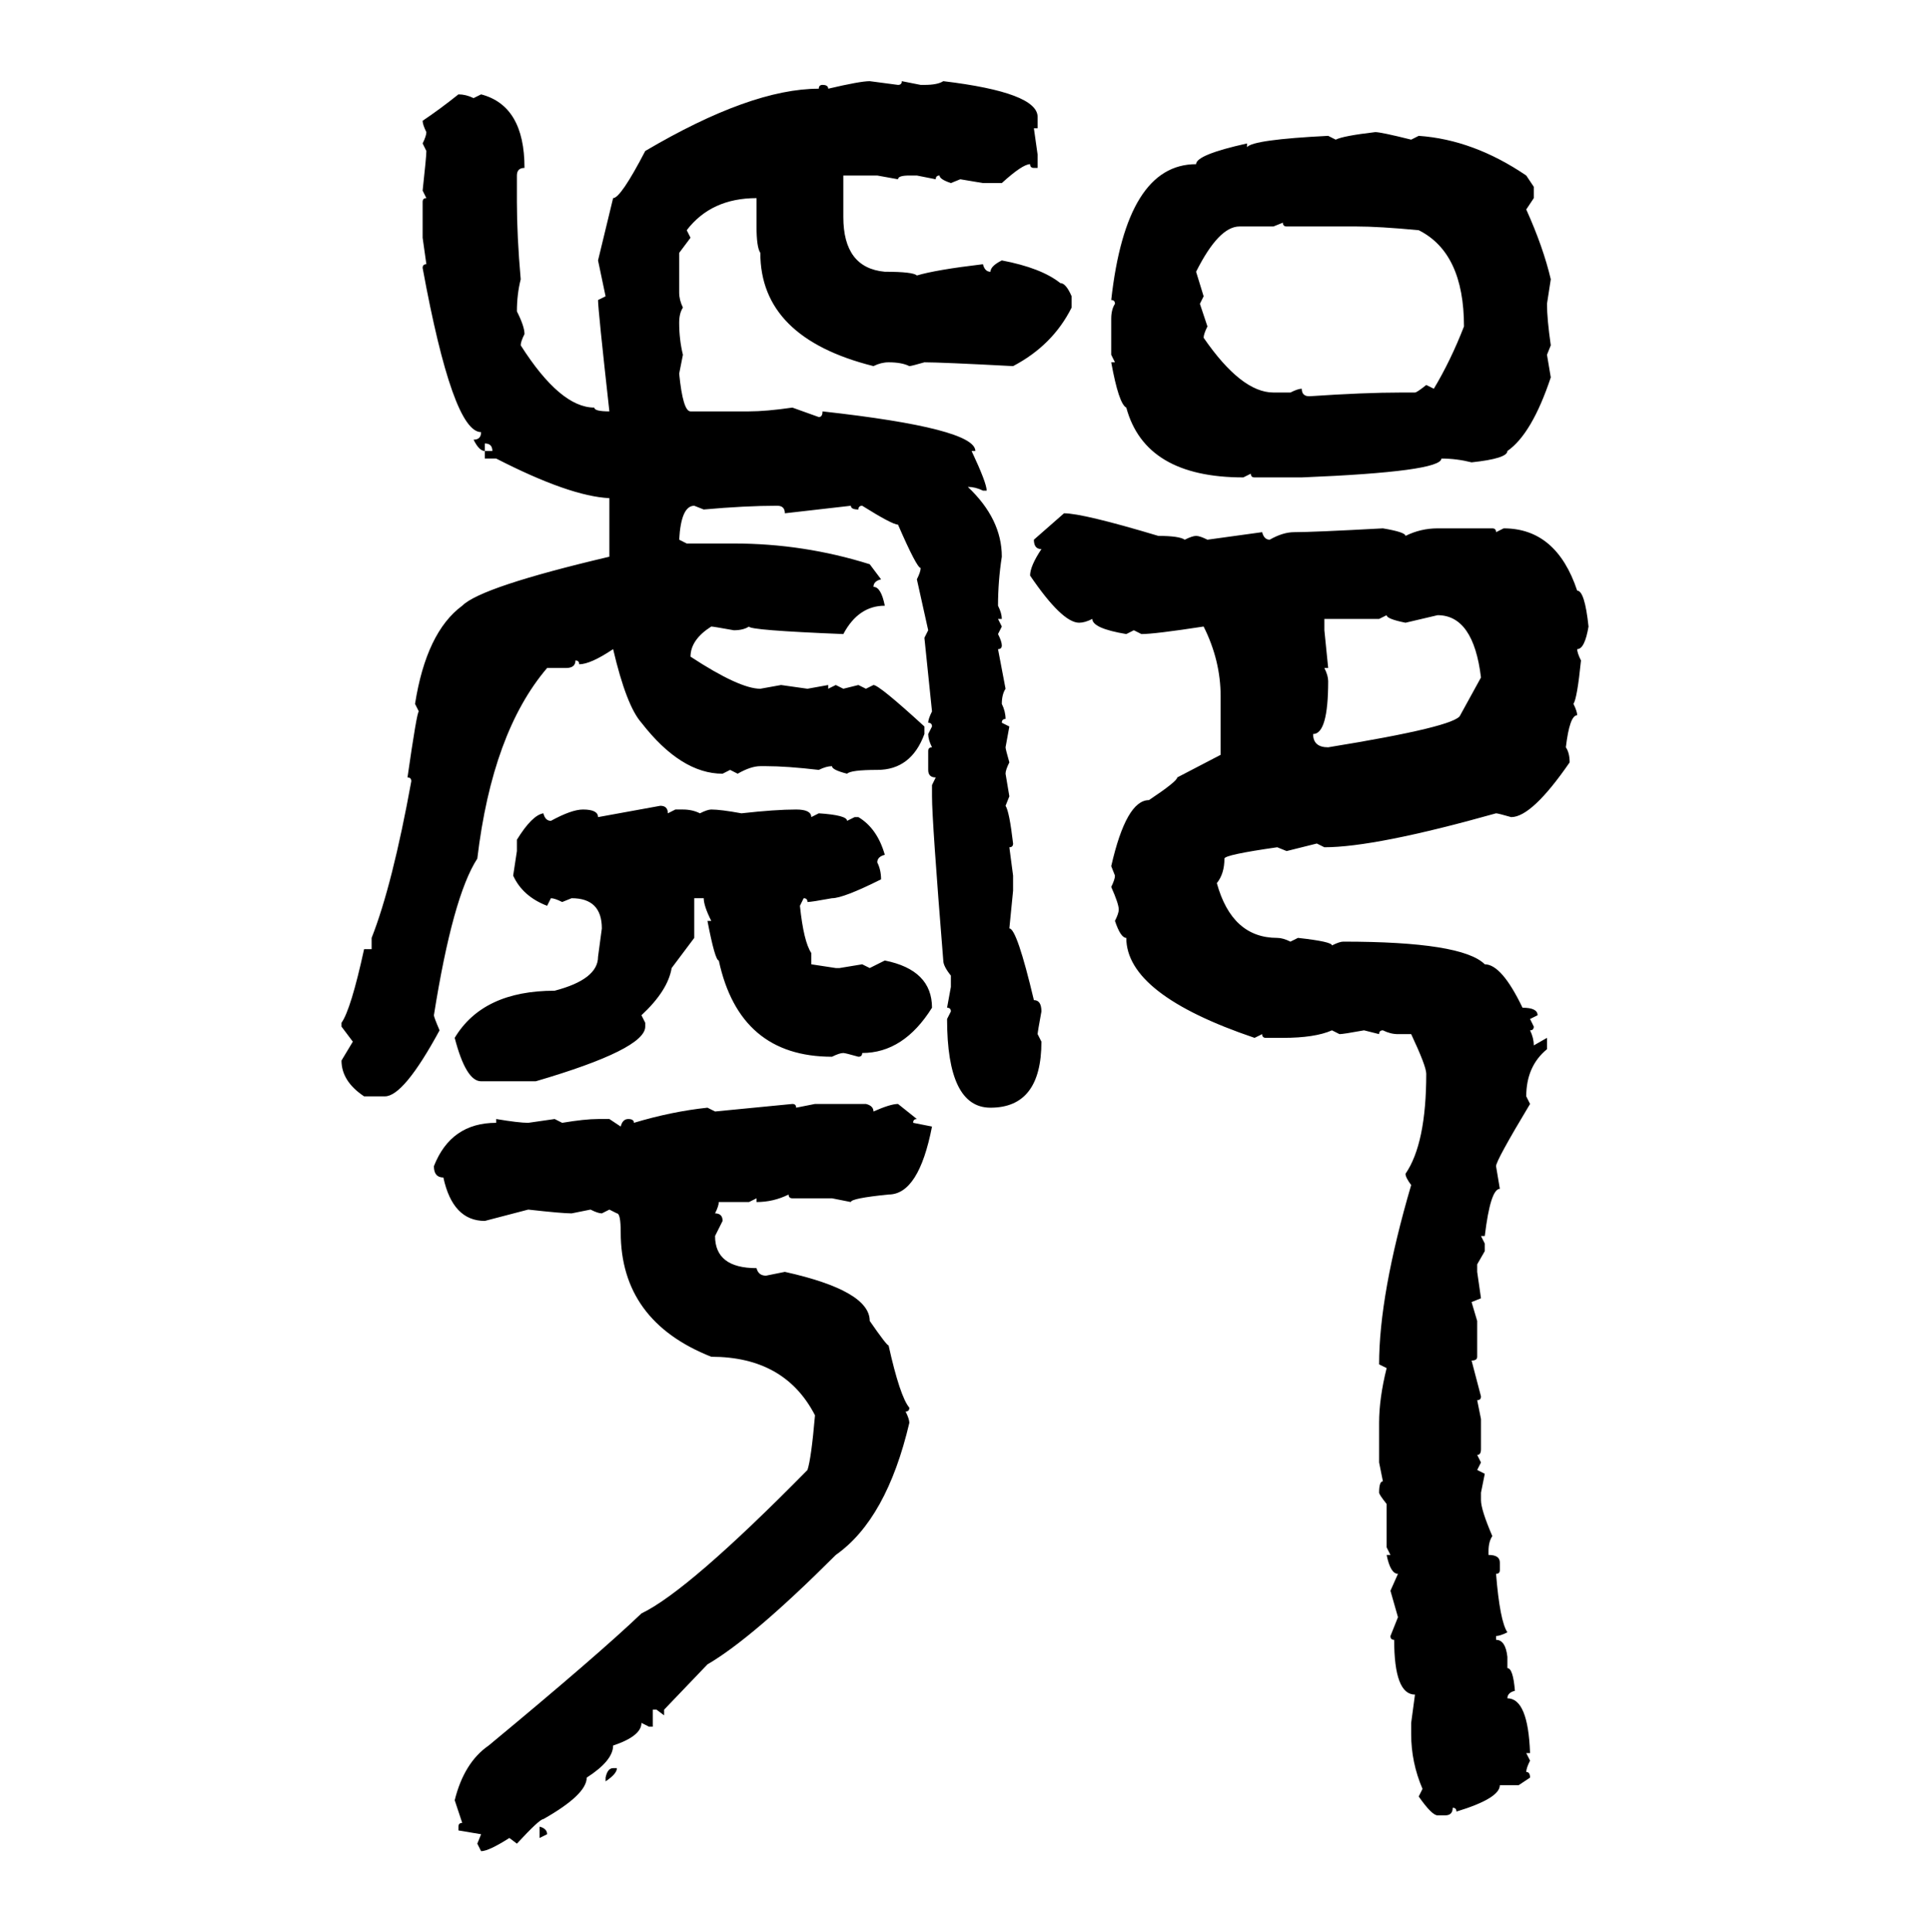 <svg xmlns="http://www.w3.org/2000/svg" xmlns:xlink="http://www.w3.org/1999/xlink" width="299.707" height="300"><path d="M135.06 12.60L135.06 12.60L139.45 13.18Q140.04 13.18 140.04 12.60L140.04 12.60L142.97 13.18L143.55 13.18Q145.61 13.18 146.48 12.60L146.48 12.60Q161.13 14.36 161.13 18.16L161.13 18.16L161.13 19.92L160.55 19.92L161.13 24.02L161.13 26.07L160.55 26.07Q159.96 26.07 159.96 25.49L159.96 25.49Q158.79 25.49 155.57 28.42L155.57 28.42L152.64 28.42L149.12 27.83L147.66 28.42Q145.90 27.83 145.90 27.25L145.90 27.25Q145.31 27.25 145.31 27.83L145.31 27.83L142.38 27.25L141.21 27.25Q139.45 27.25 139.45 27.83L139.45 27.83L136.23 27.25L130.96 27.25L130.96 33.69Q130.96 41.60 137.40 42.19L137.40 42.19Q141.80 42.19 142.38 42.77L142.38 42.77Q145.31 41.89 152.64 41.02L152.64 41.02Q152.93 42.19 153.81 42.19L153.81 42.19Q153.81 41.31 155.57 40.43L155.57 40.43Q161.72 41.60 164.65 43.95L164.65 43.95Q165.53 43.95 166.41 46.00L166.41 46.00L166.41 47.75Q163.48 53.61 157.32 56.84L157.32 56.84Q146.19 56.25 143.55 56.25L143.55 56.25Q141.50 56.84 141.21 56.84L141.21 56.84Q140.04 56.25 137.99 56.25L137.99 56.25Q136.82 56.25 135.64 56.84L135.64 56.84Q118.07 52.44 118.07 39.26L118.07 39.26Q117.48 38.38 117.48 35.16L117.48 35.16L117.48 30.76Q110.45 30.76 106.64 35.74L106.64 35.74L107.23 36.91L105.47 39.26L105.47 45.41Q105.47 46.58 106.05 47.75L106.05 47.75Q105.47 48.63 105.47 50.10L105.47 50.10Q105.47 52.73 106.05 55.08L106.05 55.08L105.47 58.01Q106.05 63.87 107.23 63.87L107.23 63.87L116.31 63.87Q118.95 63.87 123.05 63.28L123.05 63.28L127.15 64.75Q127.73 64.75 127.73 63.87L127.73 63.87Q151.46 66.50 151.46 70.02L151.46 70.02L150.88 70.02Q153.22 75 153.22 76.17L153.22 76.17L152.64 76.17Q151.46 75.59 150.29 75.59L150.29 75.59Q155.57 80.57 155.57 86.43L155.57 86.43Q154.98 90.23 154.98 94.04L154.98 94.04Q155.57 95.21 155.57 96.09L155.57 96.09L154.98 96.09L155.57 97.27L154.98 98.44Q155.57 99.61 155.57 100.20L155.57 100.20Q155.57 100.78 154.98 100.78L154.98 100.78L156.15 106.93Q155.57 107.81 155.57 109.28L155.57 109.28Q156.15 110.45 156.15 111.62L156.15 111.62Q155.57 111.62 155.57 112.21L155.57 112.21L156.74 112.79L156.15 116.02Q156.15 116.31 156.74 118.36L156.74 118.36Q156.15 119.53 156.15 120.12L156.15 120.12L156.74 123.63L156.15 125.10Q156.74 125.98 157.32 130.96L157.32 130.96Q157.32 131.54 156.74 131.54L156.74 131.54L157.32 135.94L157.32 138.28L156.74 144.14Q157.91 144.14 160.55 155.27L160.55 155.27Q161.72 155.27 161.72 157.03L161.72 157.03Q161.13 160.25 161.13 160.55L161.13 160.55L161.72 161.72Q161.72 171.97 153.81 171.97L153.81 171.97Q147.07 171.97 147.07 158.20L147.07 158.20L147.66 157.03Q147.66 156.45 147.07 156.45L147.07 156.45L147.66 153.22L147.66 151.46Q146.48 150 146.48 149.12L146.48 149.12Q144.73 127.44 144.73 123.63L144.73 123.63L144.73 121.88L145.31 120.70Q144.14 120.70 144.14 119.53L144.14 119.53L144.14 116.60Q144.14 116.02 144.73 116.02L144.73 116.02Q144.14 114.84 144.14 113.96L144.14 113.96L144.73 112.79Q144.73 112.21 144.14 112.21L144.14 112.21Q144.14 111.62 144.73 110.45L144.73 110.45L143.55 99.02L144.14 97.85L142.38 89.94Q142.97 88.77 142.97 88.18L142.97 88.18Q142.38 88.18 139.45 81.45L139.45 81.45Q138.57 81.45 133.89 78.52L133.89 78.52Q133.30 78.52 133.30 79.10L133.30 79.10Q132.13 79.10 132.13 78.52L132.13 78.52L121.88 79.69Q121.88 78.52 120.70 78.52L120.70 78.52Q115.72 78.52 109.28 79.10L109.28 79.10L107.81 78.52Q105.76 78.52 105.47 83.79L105.47 83.79L106.64 84.38L113.96 84.38Q124.80 84.38 135.06 87.60L135.06 87.60L136.82 89.94Q135.64 90.23 135.64 91.11L135.64 91.11Q136.82 91.11 137.40 94.04L137.40 94.04Q133.30 94.04 130.96 98.44L130.96 98.44Q116.31 97.85 116.31 97.27L116.31 97.27Q115.43 97.85 113.96 97.85L113.96 97.85Q110.74 97.27 110.45 97.27L110.45 97.27Q107.23 99.32 107.23 101.95L107.23 101.95Q114.84 106.93 118.07 106.93L118.07 106.93L121.29 106.35L125.39 106.93L128.61 106.35L128.61 106.93L129.79 106.35L130.96 106.93L133.30 106.35L134.47 106.93L135.64 106.35Q136.52 106.35 143.55 112.79L143.55 112.79L143.55 113.96Q141.50 119.53 136.23 119.53L136.23 119.53Q132.13 119.53 131.54 120.12L131.54 120.12Q129.20 119.53 129.20 118.95L129.20 118.95Q128.32 118.95 127.15 119.53L127.15 119.53Q122.17 118.95 118.95 118.95L118.95 118.95L118.07 118.95Q116.60 118.95 114.55 120.12L114.55 120.12L113.38 119.53L112.21 120.12Q105.76 120.12 99.61 112.21L99.61 112.21Q97.27 109.57 95.21 100.78L95.21 100.78Q91.70 103.13 89.94 103.13L89.94 103.13Q89.94 102.54 89.36 102.54L89.36 102.54Q89.36 103.71 87.89 103.71L87.89 103.71L84.96 103.71Q76.46 113.67 74.12 133.30L74.12 133.30Q70.31 139.16 67.38 157.62L67.38 157.62Q67.38 157.91 68.26 159.96L68.26 159.96Q62.70 170.21 59.77 170.21L59.77 170.21L56.54 170.21Q53.03 167.87 53.03 164.65L53.03 164.65L54.79 161.72L53.03 159.38L53.03 158.79Q54.49 156.74 56.54 147.36L56.54 147.36L57.71 147.36L57.71 145.61Q60.94 137.40 63.87 121.29L63.87 121.29Q63.87 120.70 63.28 120.70L63.28 120.70Q64.75 110.45 65.04 110.45L65.04 110.45L64.45 109.28Q66.21 98.14 71.78 94.04L71.78 94.04Q74.71 91.11 94.63 86.43L94.63 86.43L94.63 77.34Q88.48 77.05 77.05 71.19L77.05 71.19L75.29 71.19L75.29 70.02L76.46 70.02Q76.46 68.85 75.29 68.85L75.29 68.85L75.29 70.02Q74.41 70.02 73.54 68.26L73.54 68.26Q74.71 68.26 74.71 67.09L74.71 67.09Q70.31 67.09 65.63 41.60L65.63 41.60Q65.63 41.02 66.21 41.02L66.21 41.02L65.63 36.91L65.63 31.35Q65.63 30.76 66.21 30.76L66.21 30.76L65.63 29.59Q66.21 24.32 66.21 23.44L66.21 23.44L65.63 22.27Q66.21 21.09 66.21 20.51L66.21 20.51Q65.63 19.34 65.63 18.75L65.63 18.75Q68.26 16.99 71.19 14.65L71.19 14.65Q72.36 14.65 73.54 15.23L73.54 15.23L74.71 14.65Q81.45 16.41 81.45 26.07L81.45 26.07Q80.27 26.07 80.27 27.25L80.27 27.25L80.27 31.35Q80.27 36.62 80.86 43.36L80.86 43.36Q80.27 45.70 80.27 48.34L80.27 48.34Q81.45 50.68 81.45 51.86L81.45 51.86Q80.86 53.03 80.86 53.61L80.86 53.61Q87.01 63.28 92.29 63.28L92.29 63.28Q92.29 63.87 94.63 63.87L94.63 63.87Q92.87 48.05 92.87 46.58L92.87 46.58L94.04 46.00L92.87 40.43L95.21 30.76Q96.39 30.76 100.20 23.44L100.20 23.44Q116.60 13.77 127.15 13.77L127.15 13.77Q127.15 13.18 127.73 13.18L127.73 13.18Q128.61 13.18 128.61 13.77L128.61 13.77Q133.59 12.60 135.06 12.60ZM213.57 20.51L213.57 20.51Q214.45 20.51 219.14 21.68L219.14 21.68L220.31 21.09Q228.81 21.68 237.01 27.25L237.01 27.25L238.18 29.00L238.18 30.76L237.01 32.52Q239.65 38.38 240.82 43.36L240.82 43.36L240.23 47.17Q240.23 49.51 240.82 53.61L240.82 53.61L240.23 55.08L240.82 58.59Q237.89 67.38 234.08 70.02L234.08 70.02Q234.08 71.19 228.52 71.78L228.52 71.78Q226.17 71.19 223.83 71.19L223.83 71.19Q223.83 73.24 202.15 74.12L202.15 74.12L194.82 74.12Q194.24 74.12 194.24 73.54L194.24 73.54L193.07 74.12Q177.83 74.12 174.90 63.28L174.90 63.28Q173.73 62.70 172.56 56.25L172.56 56.25L173.14 56.25L172.56 55.08L172.56 49.51Q172.56 48.05 173.14 47.17L173.14 47.17Q173.14 46.58 172.56 46.58L172.56 46.58Q174.90 25.49 185.74 25.49L185.74 25.49Q185.74 24.02 193.65 22.27L193.65 22.27L193.65 22.85Q194.53 21.68 206.25 21.09L206.25 21.09L207.42 21.68Q208.59 21.09 213.57 20.51ZM199.22 34.57L197.75 35.16L192.48 35.16Q189.26 35.16 185.74 42.19L185.74 42.19L186.91 46.00L186.33 47.17L187.50 50.68Q186.91 51.86 186.91 52.44L186.91 52.44Q192.77 60.94 197.75 60.94L197.75 60.94L200.39 60.94Q201.56 60.35 202.15 60.35L202.15 60.35Q202.15 61.52 203.32 61.52L203.32 61.52Q211.82 60.94 217.68 60.94L217.68 60.94L219.73 60.94Q220.02 60.94 221.48 59.77L221.48 59.77L222.66 60.35Q225.29 55.96 227.34 50.68L227.34 50.68Q227.34 39.26 220.31 35.74L220.31 35.74Q214.16 35.16 210.64 35.16L210.64 35.16L199.80 35.16Q199.22 35.16 199.22 34.57L199.22 34.57ZM160.55 83.79L165.23 79.69Q168.16 79.69 179.88 83.20L179.88 83.20Q183.11 83.20 183.98 83.79L183.98 83.79Q185.16 83.20 185.74 83.20L185.74 83.20Q186.33 83.20 187.50 83.79L187.50 83.79L196.00 82.62Q196.29 83.79 197.17 83.79L197.17 83.79Q199.22 82.62 200.98 82.62L200.98 82.62Q203.91 82.62 214.75 82.03L214.75 82.03Q218.26 82.62 218.26 83.20L218.26 83.20Q220.61 82.03 223.24 82.03L223.24 82.03L231.74 82.03Q232.32 82.03 232.32 82.62L232.32 82.62L233.50 82.03Q241.70 82.03 244.92 91.70L244.92 91.70Q246.09 91.70 246.68 97.27L246.68 97.27Q246.09 100.78 244.92 100.78L244.92 100.78Q244.92 101.37 245.51 102.54L245.51 102.54Q244.92 108.40 244.34 109.28L244.34 109.28Q244.92 110.45 244.92 111.04L244.92 111.04Q243.75 111.04 243.16 116.02L243.16 116.02Q243.75 116.89 243.75 118.36L243.75 118.36Q237.89 126.86 234.67 126.86L234.67 126.86Q232.62 126.27 232.32 126.27L232.32 126.27Q213.57 131.54 205.66 131.54L205.66 131.54L204.49 130.96L199.80 132.13L198.34 131.54Q190.14 132.71 190.14 133.30L190.14 133.30Q190.14 135.64 188.96 137.11L188.96 137.11Q191.31 145.61 198.34 145.61L198.34 145.61Q199.22 145.61 200.39 146.19L200.39 146.19L201.56 145.61Q206.84 146.19 206.84 146.78L206.84 146.78Q208.01 146.19 208.59 146.19L208.59 146.19Q227.05 146.19 230.57 149.71L230.57 149.71Q233.20 149.71 236.43 156.45L236.43 156.45Q238.77 156.45 238.77 157.62L238.77 157.62L237.60 158.20L238.18 159.38Q238.18 159.96 237.60 159.96L237.60 159.96Q238.18 161.13 238.18 162.30L238.18 162.30L240.23 161.13L240.23 162.89Q237.01 165.53 237.01 170.21L237.01 170.21L237.60 171.39Q232.32 180.18 232.32 181.05L232.32 181.05L232.91 184.57Q231.45 184.57 230.57 191.89L230.57 191.89L229.98 191.89L230.57 193.07L230.57 194.24L229.39 196.29L229.39 197.46L229.98 201.56L228.52 202.15L229.39 205.08L229.39 210.64Q229.39 211.23 228.52 211.23L228.52 211.23L229.98 216.80Q229.98 217.38 229.39 217.38L229.39 217.38L229.98 220.31L229.98 225Q229.98 225.88 229.39 225.88L229.39 225.88L229.98 227.05L229.39 228.22L230.57 228.81L229.98 231.74L229.98 232.91Q229.98 234.38 231.74 238.48L231.74 238.48Q231.15 239.36 231.15 240.82L231.15 240.82L231.15 241.41Q232.91 241.41 232.91 242.58L232.91 242.58L232.91 243.75Q232.91 244.34 232.32 244.34L232.32 244.34Q232.91 251.66 234.08 253.42L234.08 253.42Q232.91 254.00 232.32 254.00L232.32 254.00L232.32 254.59Q233.79 254.59 234.08 257.23L234.08 257.23L234.08 258.98Q234.96 258.98 235.25 262.50L235.25 262.50Q234.08 262.79 234.08 263.67L234.08 263.67Q237.30 263.67 237.60 272.17L237.60 272.17L237.01 272.17L237.60 273.34Q237.01 274.51 237.01 275.10L237.01 275.10Q237.60 275.10 237.60 275.98L237.60 275.98L235.84 277.15L232.91 277.15Q232.91 279.20 226.17 281.25L226.17 281.25Q226.17 280.66 225.59 280.66L225.59 280.66Q225.59 281.84 224.41 281.84L224.41 281.84L223.24 281.84Q222.36 281.84 220.31 278.91L220.31 278.91L220.90 277.73Q219.14 273.63 219.14 269.24L219.14 269.24L219.14 267.48L219.73 263.09Q216.50 263.09 216.50 254.59L216.50 254.59Q215.92 254.59 215.92 254.00L215.92 254.00L217.09 251.07L215.92 246.97L217.09 244.34Q215.92 244.34 215.33 241.41L215.33 241.41L215.92 241.41L215.33 240.23L215.33 233.50Q214.16 232.03 214.16 231.74L214.16 231.74Q214.16 229.98 214.75 229.98L214.75 229.98L214.16 227.05L214.16 220.90Q214.16 217.09 215.33 212.40L215.33 212.40L214.16 211.82Q214.16 200.98 219.14 183.98L219.14 183.98Q218.26 182.81 218.26 182.23L218.26 182.23Q221.48 177.54 221.48 166.70L221.48 166.70Q221.48 165.53 219.14 160.55L219.14 160.55L217.09 160.55Q215.92 160.55 214.75 159.96L214.75 159.96Q214.16 159.96 214.16 160.55L214.16 160.55L211.82 159.96Q208.59 160.55 208.01 160.55L208.01 160.55L206.84 159.96Q204.20 161.13 199.22 161.13L199.22 161.13L196.58 161.13Q196.00 161.13 196.00 160.55L196.00 160.55L194.82 161.13Q174.90 154.39 174.90 145.61L174.90 145.61Q174.02 145.61 173.14 142.97L173.14 142.97Q173.73 141.80 173.73 141.21L173.73 141.21Q173.73 140.33 172.56 137.70L172.56 137.70Q173.14 136.52 173.14 135.94L173.14 135.94L172.56 134.47Q174.90 124.22 178.42 124.22L178.42 124.22Q182.81 121.29 182.81 120.70L182.81 120.70L189.55 117.19L189.55 108.11Q189.55 102.54 186.91 97.27L186.91 97.27Q179.30 98.44 177.25 98.44L177.25 98.44L176.07 97.85L174.90 98.44Q169.63 97.56 169.63 96.09L169.63 96.09Q168.46 96.68 167.58 96.68L167.58 96.68Q164.94 96.68 159.96 89.36L159.96 89.36Q159.96 87.89 161.72 85.25L161.72 85.25Q160.55 85.25 160.55 83.79L160.55 83.79ZM215.33 95.51L214.16 96.09L205.66 96.09L205.66 97.85L206.25 103.71L205.66 103.71Q206.25 104.88 206.25 105.76L206.25 105.76Q206.25 113.96 203.91 113.96L203.91 113.96Q203.91 116.02 206.25 116.02L206.25 116.02Q226.17 112.79 226.76 111.04L226.76 111.04L229.98 105.18Q228.81 95.51 223.24 95.51L223.24 95.51L218.26 96.68Q215.33 96.09 215.33 95.51L215.33 95.51ZM92.87 126.86L102.54 125.10Q103.71 125.10 103.71 126.27L103.71 126.27L104.88 125.68L106.05 125.68Q107.52 125.68 108.69 126.27L108.69 126.27Q109.86 125.68 110.45 125.68L110.45 125.68Q111.91 125.68 115.14 126.27L115.14 126.27Q120.41 125.68 123.63 125.68L123.63 125.68Q125.98 125.68 125.98 126.86L125.98 126.86L127.15 126.27Q131.54 126.56 131.54 127.44L131.54 127.44L132.71 126.86L133.30 126.86Q136.23 128.61 137.40 132.71L137.40 132.71Q136.23 133.01 136.23 133.89L136.23 133.89Q136.82 135.06 136.82 136.52L136.82 136.52Q130.96 139.45 129.20 139.45L129.20 139.45Q125.98 140.04 125.39 140.04L125.39 140.04Q125.39 139.45 124.80 139.45L124.80 139.45L124.22 140.63Q124.80 146.19 125.98 147.95L125.98 147.95L125.98 149.71L129.79 150.29L130.37 150.29L133.89 149.71L135.06 150.29L137.40 149.12Q144.73 150.59 144.73 156.45L144.73 156.45Q140.33 163.48 133.89 163.48L133.89 163.48Q133.89 164.06 133.30 164.06L133.30 164.06Q131.25 163.48 130.96 163.48L130.96 163.48Q130.37 163.48 129.20 164.06L129.20 164.06Q114.84 164.06 111.62 149.12L111.62 149.12Q111.04 149.12 109.86 142.97L109.86 142.97L110.45 142.97Q109.28 140.63 109.28 139.45L109.28 139.45L107.81 139.45L107.81 145.61L104.30 150.29Q103.71 153.81 99.61 157.62L99.61 157.62L100.20 158.79L100.20 159.38Q100.20 162.89 83.20 167.87L83.20 167.87L74.71 167.87Q72.36 167.87 70.61 161.13L70.61 161.13Q75 153.81 86.13 153.81L86.13 153.81Q92.87 152.05 92.87 148.54L92.87 148.54L93.46 144.14Q93.46 139.45 88.77 139.45L88.77 139.45L87.30 140.04Q86.13 139.45 85.55 139.45L85.55 139.45L84.96 140.63Q81.15 139.16 79.69 135.94L79.69 135.94L80.27 132.13L80.27 130.37Q82.62 126.56 84.38 126.27L84.38 126.27Q84.67 127.44 85.55 127.44L85.55 127.44Q88.77 125.68 90.53 125.68L90.53 125.68Q92.87 125.68 92.87 126.86L92.87 126.86ZM111.04 172.56L123.05 171.39Q123.63 171.39 123.63 171.97L123.63 171.97L126.56 171.39L134.47 171.39Q135.64 171.68 135.64 172.56L135.64 172.56Q138.28 171.39 139.45 171.39L139.45 171.39L142.38 173.73Q141.80 173.73 141.80 174.32L141.80 174.32L144.73 174.90Q142.68 185.45 137.99 185.45L137.99 185.45Q132.13 186.04 132.13 186.62L132.13 186.62L129.20 186.04L123.05 186.04Q122.46 186.04 122.46 185.45L122.46 185.45Q120.12 186.62 117.48 186.62L117.48 186.62L117.48 186.04L116.31 186.62L111.62 186.62Q111.62 187.21 111.04 188.38L111.04 188.38Q112.21 188.38 112.21 189.55L112.21 189.55L111.04 191.89Q111.04 196.88 117.48 196.88L117.48 196.88Q117.77 198.05 118.95 198.05L118.95 198.05L121.88 197.46Q135.06 200.39 135.06 205.08L135.06 205.08Q137.70 208.89 137.99 208.89L137.99 208.89Q139.75 216.80 141.21 218.55L141.21 218.55Q141.21 219.14 140.63 219.14L140.63 219.14Q141.21 220.31 141.21 220.90L141.21 220.90Q137.70 235.84 129.79 241.41L129.79 241.41Q116.89 254.30 109.86 258.40L109.86 258.40L103.13 265.43L103.13 266.31L101.95 265.43L101.37 265.43L101.37 268.07L100.78 268.07L99.61 267.48Q99.61 269.53 95.21 271.00L95.21 271.00Q95.21 273.34 91.11 275.98L91.11 275.98Q91.11 278.61 84.38 282.42L84.38 282.42Q83.79 282.42 80.27 286.23L80.27 286.23L79.10 285.35Q75.88 287.40 74.71 287.40L74.71 287.40L74.12 286.23L74.71 284.77L71.19 284.18L71.19 283.59Q71.19 283.01 71.78 283.01L71.78 283.01L70.61 279.49Q72.07 273.63 75.88 271.00L75.88 271.00Q92.87 256.93 99.61 250.49L99.61 250.49Q106.93 246.97 125.39 228.22L125.39 228.22Q125.98 226.46 126.56 219.73L126.56 219.73Q121.88 210.64 110.45 210.64L110.45 210.64Q96.39 205.08 96.39 191.31L96.39 191.31Q96.39 188.38 95.80 188.38L95.80 188.38L94.63 187.79L93.46 188.38Q92.87 188.38 91.70 187.79L91.70 187.79L88.77 188.38Q87.30 188.38 82.03 187.79L82.03 187.79L75.29 189.55Q70.31 189.55 68.85 182.81L68.85 182.81Q67.38 182.81 67.38 181.05L67.38 181.05Q70.02 174.32 77.05 174.32L77.05 174.32L77.05 173.73Q80.57 174.32 82.03 174.32L82.03 174.32L86.13 173.73L87.30 174.32Q90.82 173.73 92.87 173.73L92.87 173.73L94.63 173.73L96.39 174.90Q96.68 173.73 97.56 173.73L97.56 173.73Q98.44 173.73 98.44 174.32L98.44 174.32Q104.30 172.56 109.86 171.97L109.86 171.97L111.04 172.56ZM95.21 274.51L95.21 274.51L95.80 274.51Q95.80 275.39 94.04 276.56L94.04 276.56L94.04 275.98Q94.34 274.51 95.21 274.51ZM83.79 285.35L83.79 283.59Q84.96 283.89 84.96 284.77L84.96 284.77L83.79 285.35Z"/></svg>